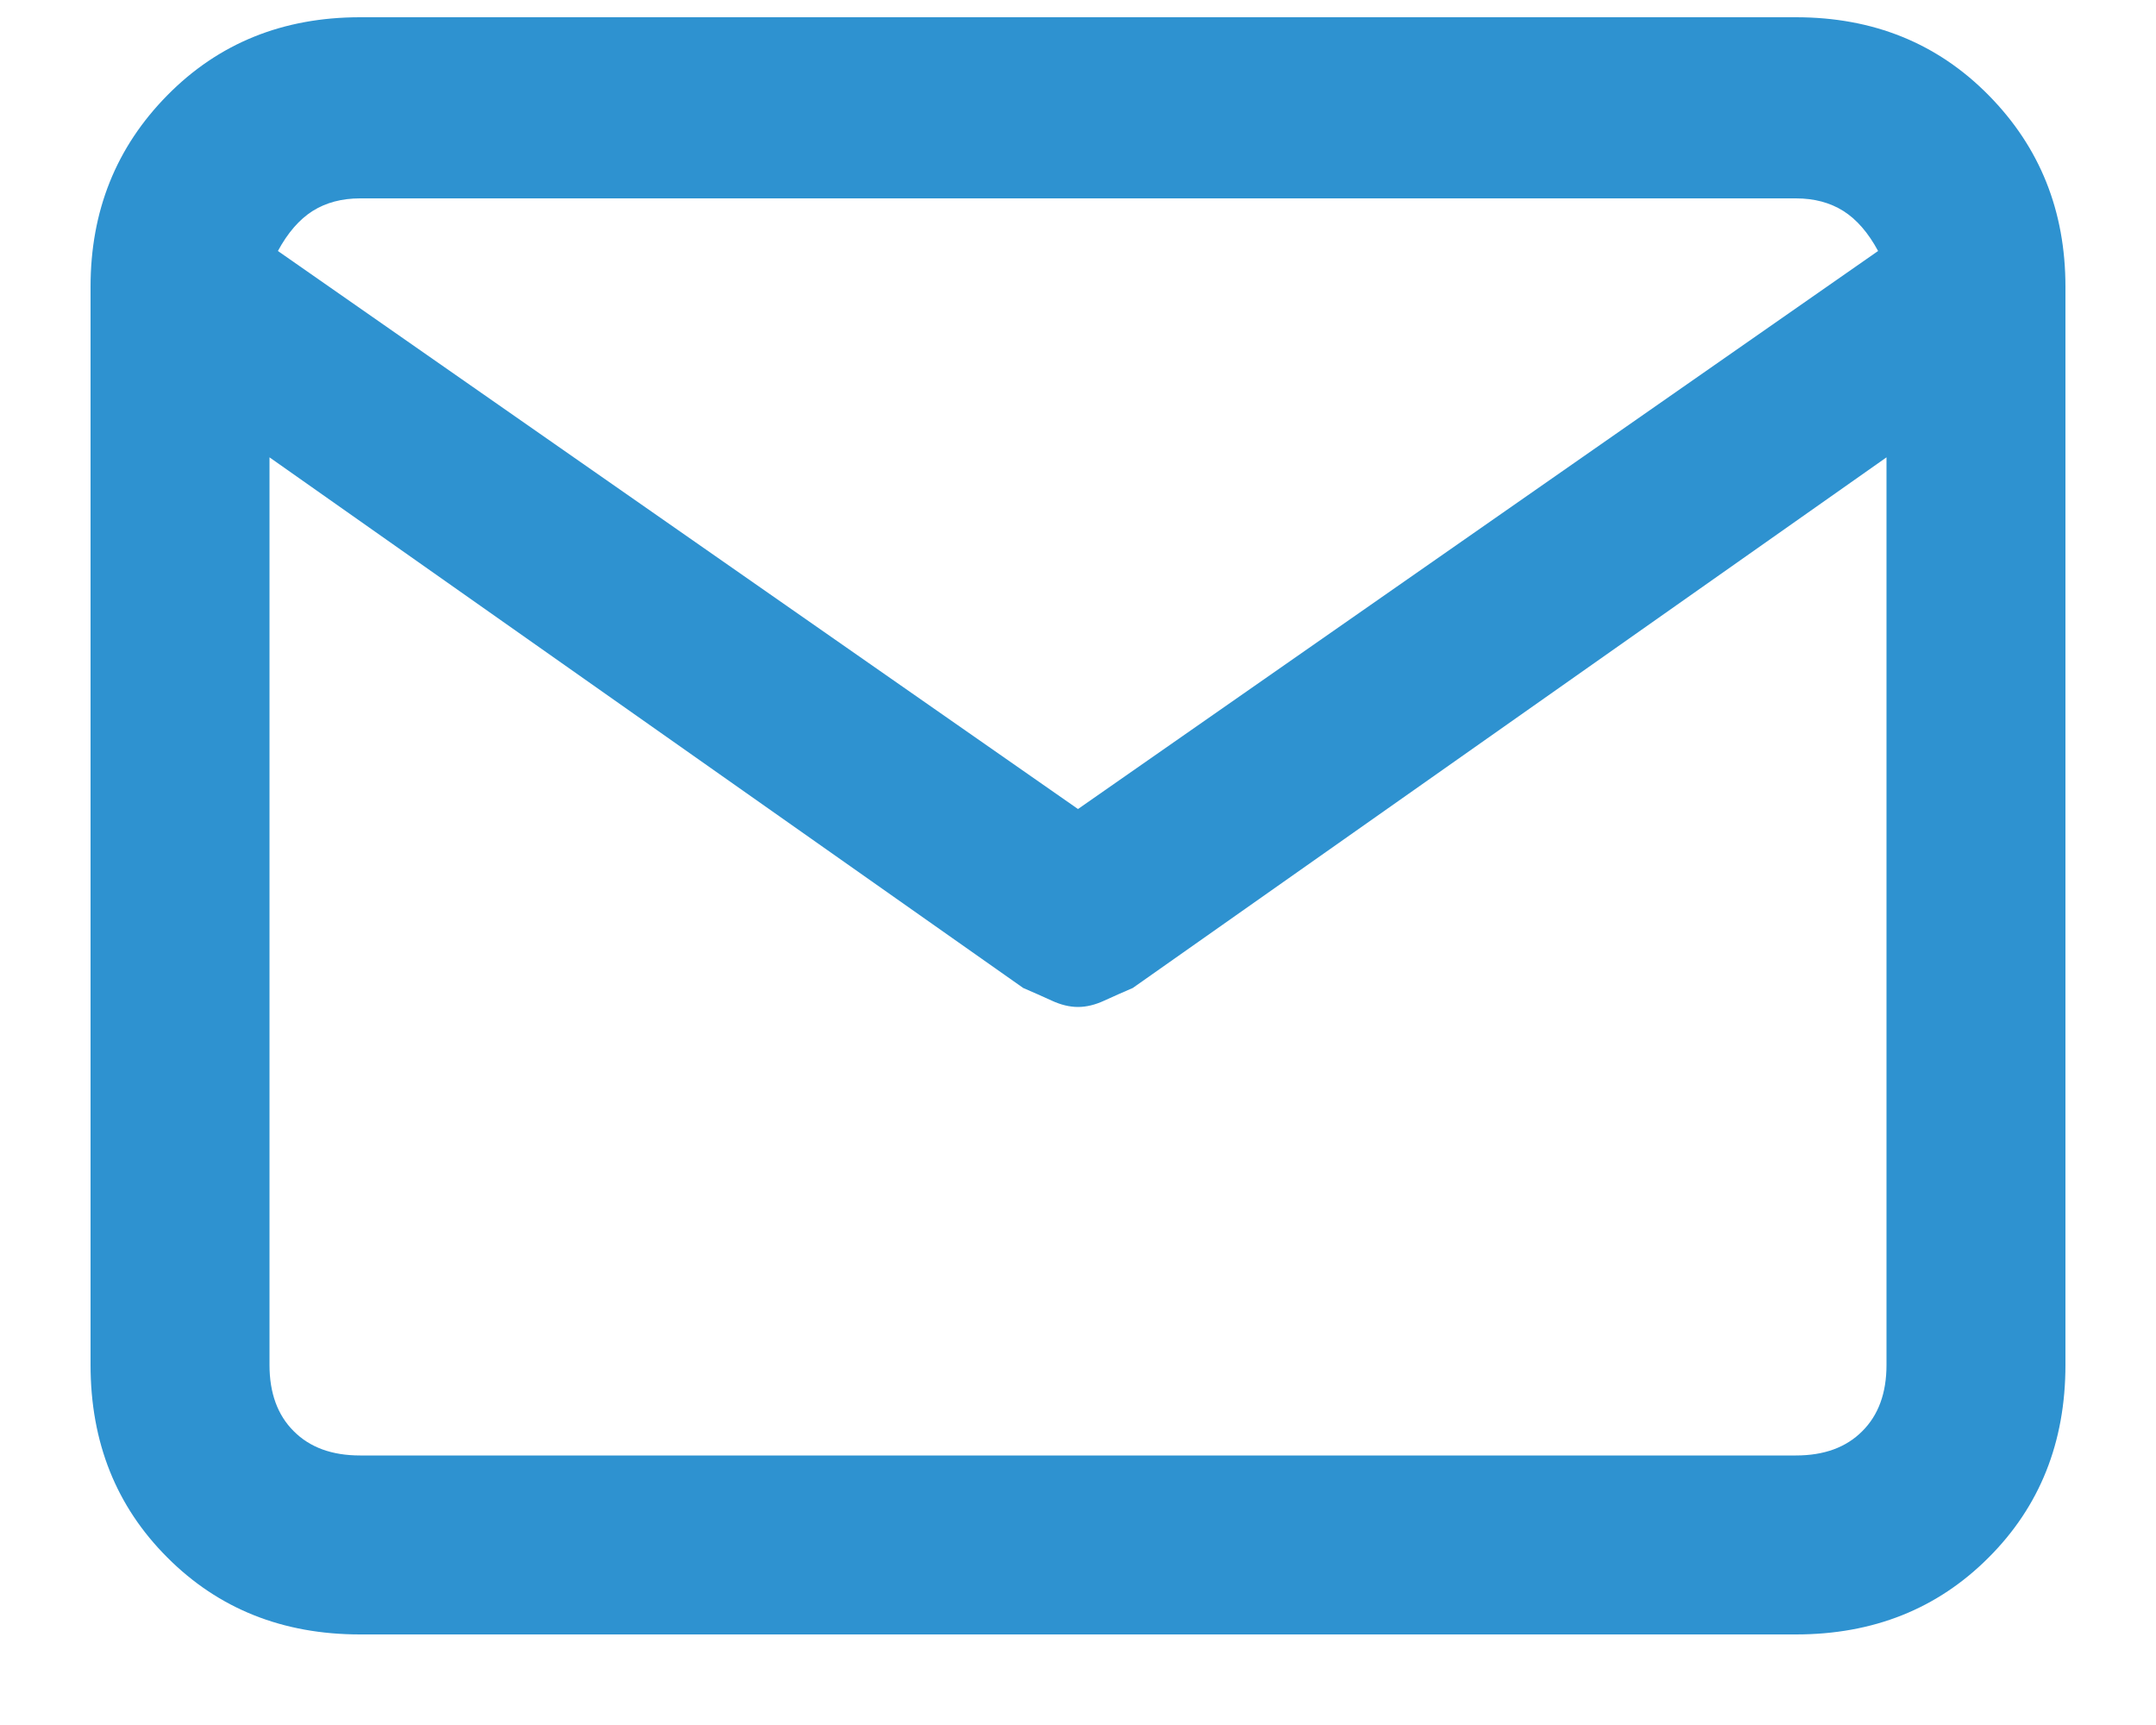 <?xml version="1.0" encoding="UTF-8"?>
<svg width="20px" height="16px" viewBox="0 0 20 16" version="1.1" xmlns="http://www.w3.org/2000/svg" xmlns:xlink="http://www.w3.org/1999/xlink">
    <!-- Generator: Sketch 47.1 (45422) - http://www.bohemiancoding.com/sketch -->
    <title></title>
    <desc>Created with Sketch.</desc>
    <defs></defs>
    <g id="Symbols" stroke="none" stroke-width="1" fill="none" fill-rule="evenodd">
        <g id="Mobile/Key/footer" transform="translate(-65, -152)" fill="#2E92D0">
            <g id="Adres" transform="translate(35, 32)">
                <path d="M46.66,120.16 C47.376,120.16 47.972,120.401 48.447,120.883 C48.923,121.365 49.16,121.957 49.16,122.66 L49.16,132.66 C49.16,133.376 48.923,133.972 48.447,134.447 C47.972,134.923 47.376,135.16 46.66,135.16 L33.34,135.16 C32.624,135.16 32.028,134.923 31.553,134.447 C31.077,133.972 30.84,133.376 30.84,132.66 L30.84,122.66 C30.84,121.957 31.077,121.365 31.553,120.883 C32.028,120.401 32.624,120.16 33.34,120.16 L46.66,120.16 Z M33.34,121.84 C33.171,121.84 33.024,121.879 32.9,121.957 C32.777,122.035 32.669,122.159 32.578,122.328 L40,127.504 L47.422,122.328 C47.331,122.159 47.223,122.035 47.1,121.957 C46.976,121.879 46.829,121.84 46.66,121.84 L33.34,121.84 Z M46.66,133.5 C46.921,133.5 47.126,133.425 47.275,133.275 C47.425,133.126 47.5,132.921 47.5,132.66 L47.5,124.242 L40.508,129.164 C40.417,129.203 40.329,129.242 40.244,129.281 C40.16,129.32 40.078,129.34 40,129.34 C39.922,129.34 39.84,129.32 39.756,129.281 C39.671,129.242 39.583,129.203 39.492,129.164 L32.5,124.242 L32.5,132.66 C32.5,132.921 32.575,133.126 32.725,133.275 C32.874,133.425 33.079,133.5 33.34,133.5 L46.66,133.5 Z" id=""></path>
            </g>
        </g>
    </g>
</svg>